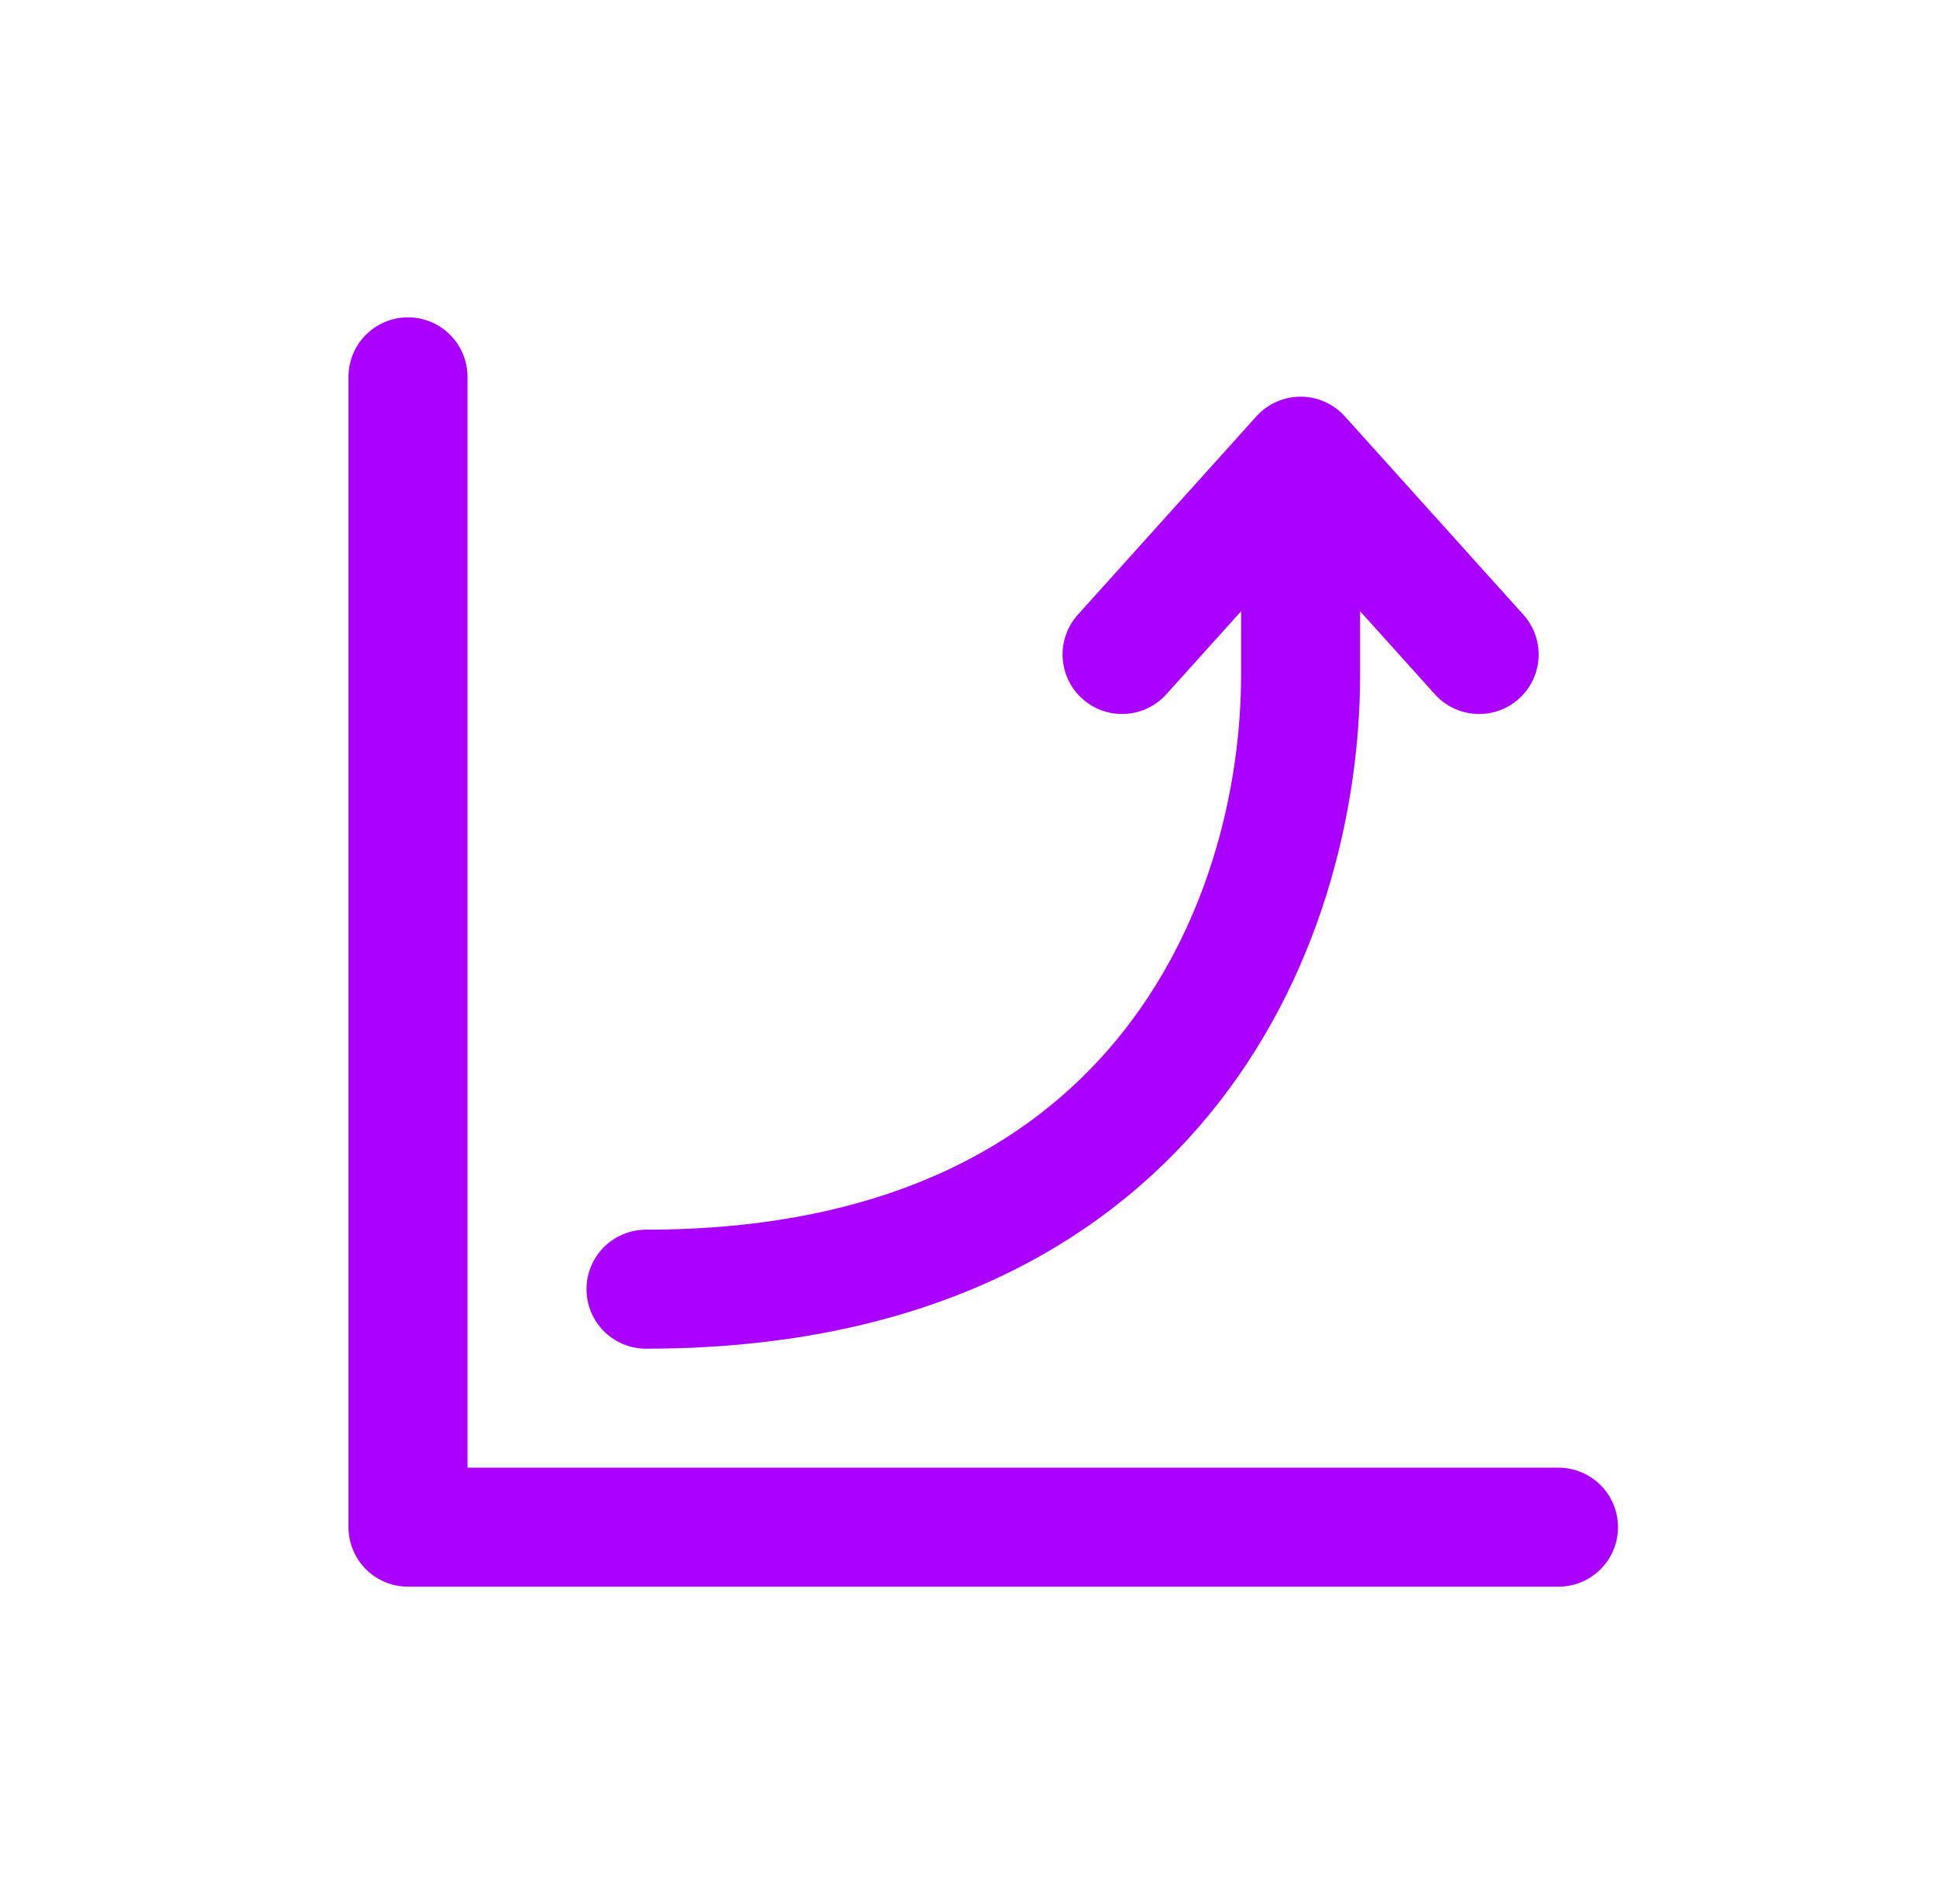 <svg width="61" height="60" viewBox="0 0 61 60" fill="none" xmlns="http://www.w3.org/2000/svg">
<path d="M20.355 40.625C36.328 40.625 40.98 29.219 40.98 21.25V14.375M40.98 14.375L35.355 20.625M40.98 14.375L46.605 20.625M12.855 11.875V48.125H49.105" stroke="#AA00FF" stroke-width="3.75" stroke-linecap="round" stroke-linejoin="round"/>
</svg>
